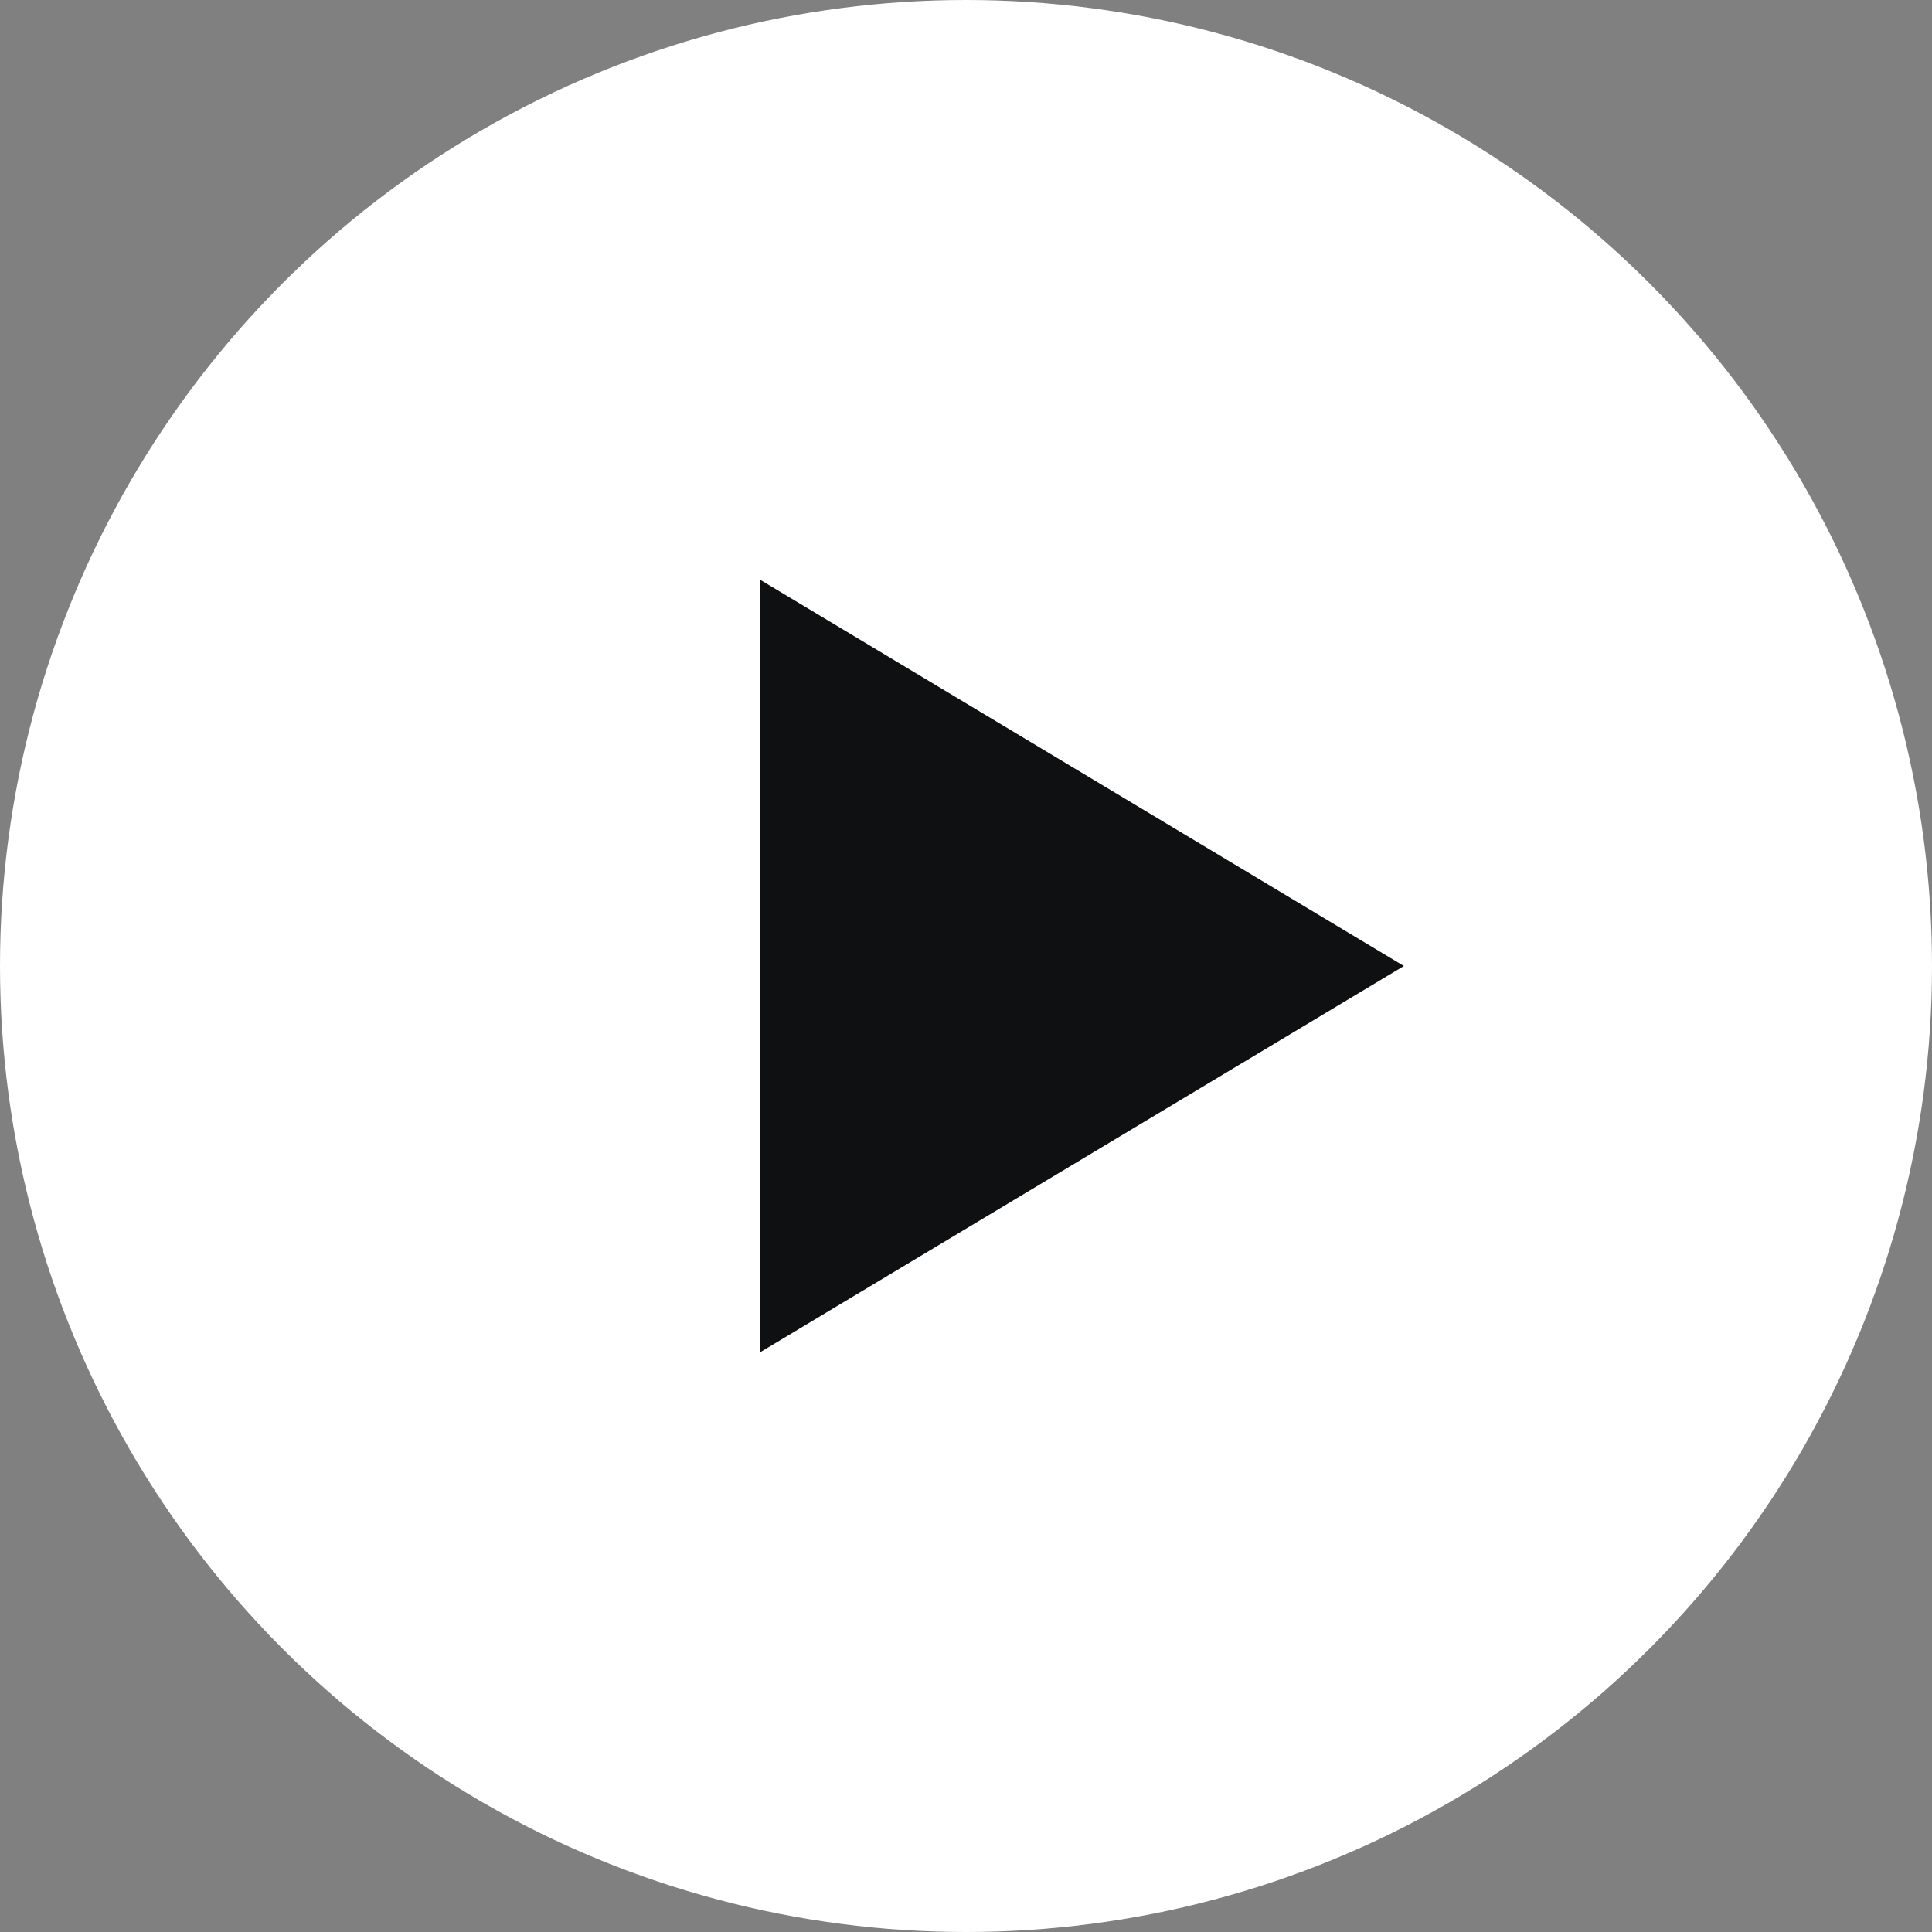 <svg xmlns="http://www.w3.org/2000/svg" width="50" height="50" viewBox="0 0 50 50">
  <rect x="0" y="0" width="50" height="50" fill="#808080" stroke="none"/>
  <g id="play" transform="translate(-0.016 0.031)">
    <circle id="bg" cx="25" cy="25" r="25" transform="translate(0.016 -0.031)" fill="#fff"/>
    <path id="play-2" data-name="play" d="M3,0,19.667,10,3,20Z" transform="translate(16.682 14.969)" fill="#0f1011"/>
  </g>
</svg>
